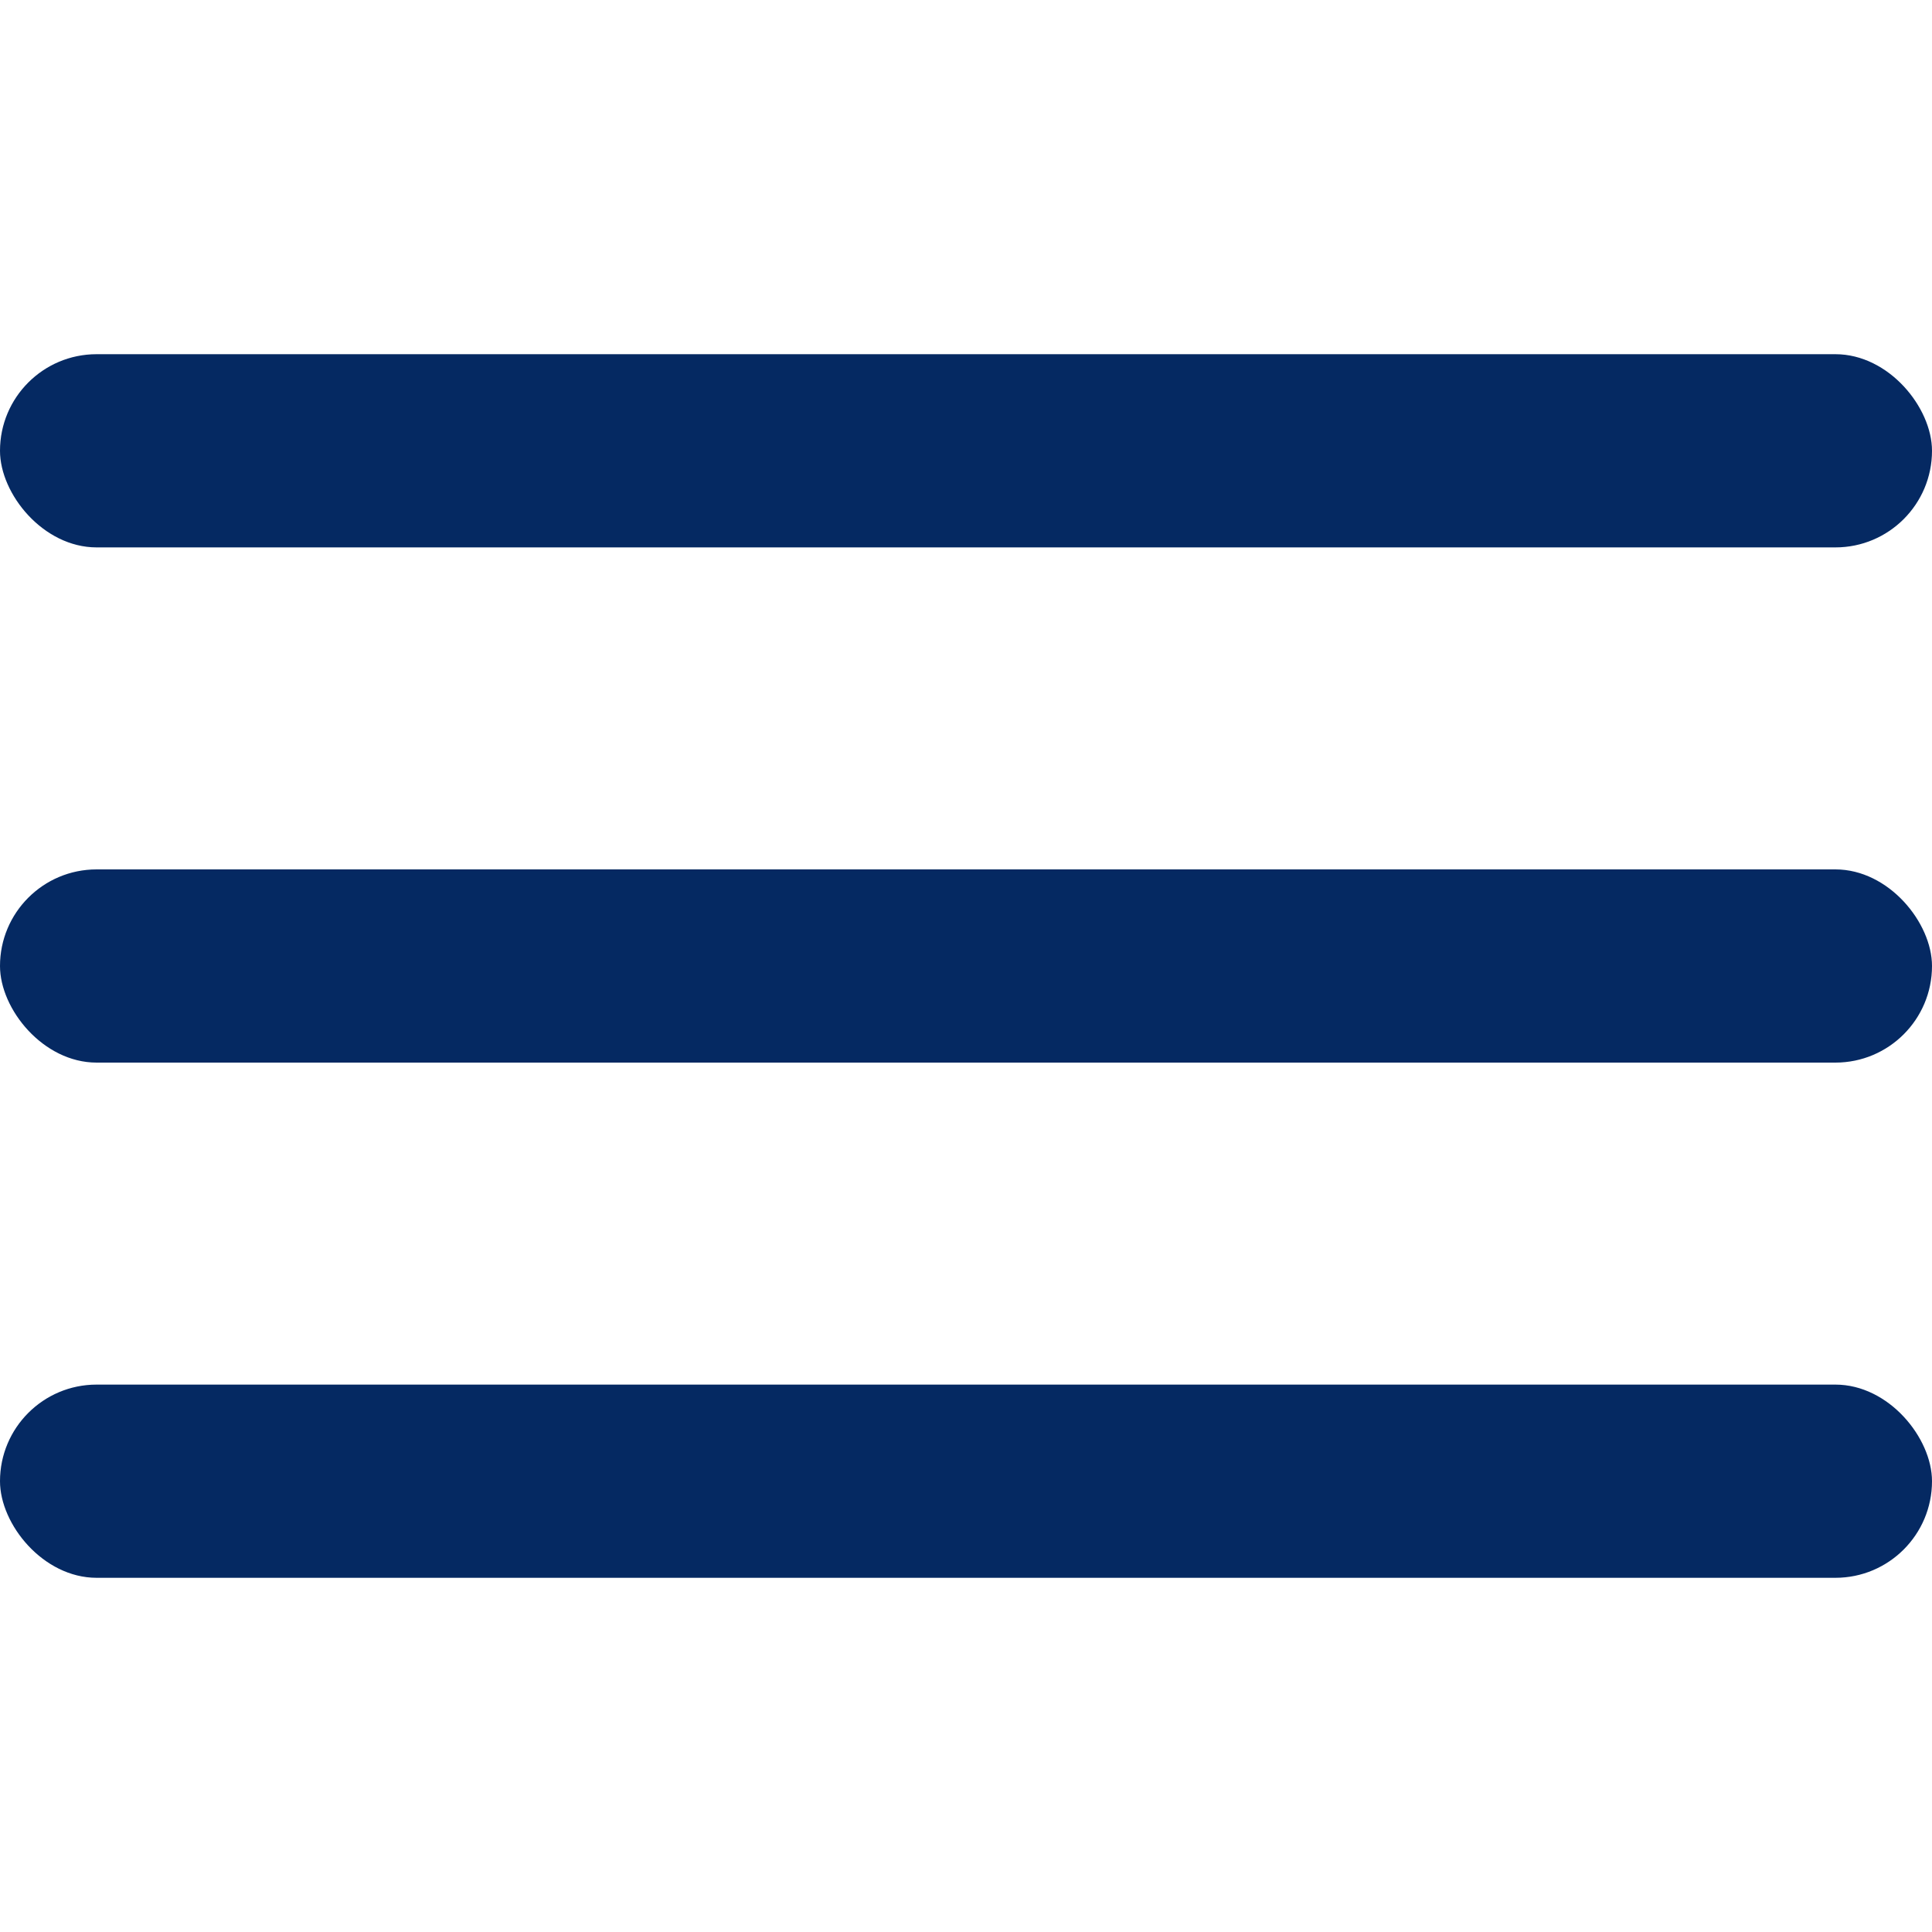 <svg width="30" height="30" viewBox="0 0 30 30" fill="none" xmlns="http://www.w3.org/2000/svg">
    <rect y="5.5" width="30" height="3" rx="1.5" fill="#052962"/>
    <rect y="13.5" width="30" height="3" rx="1.5" fill="#052962"/>
    <rect y="21.5" width="30" height="3" rx="1.5" fill="#052962"/>
</svg>
